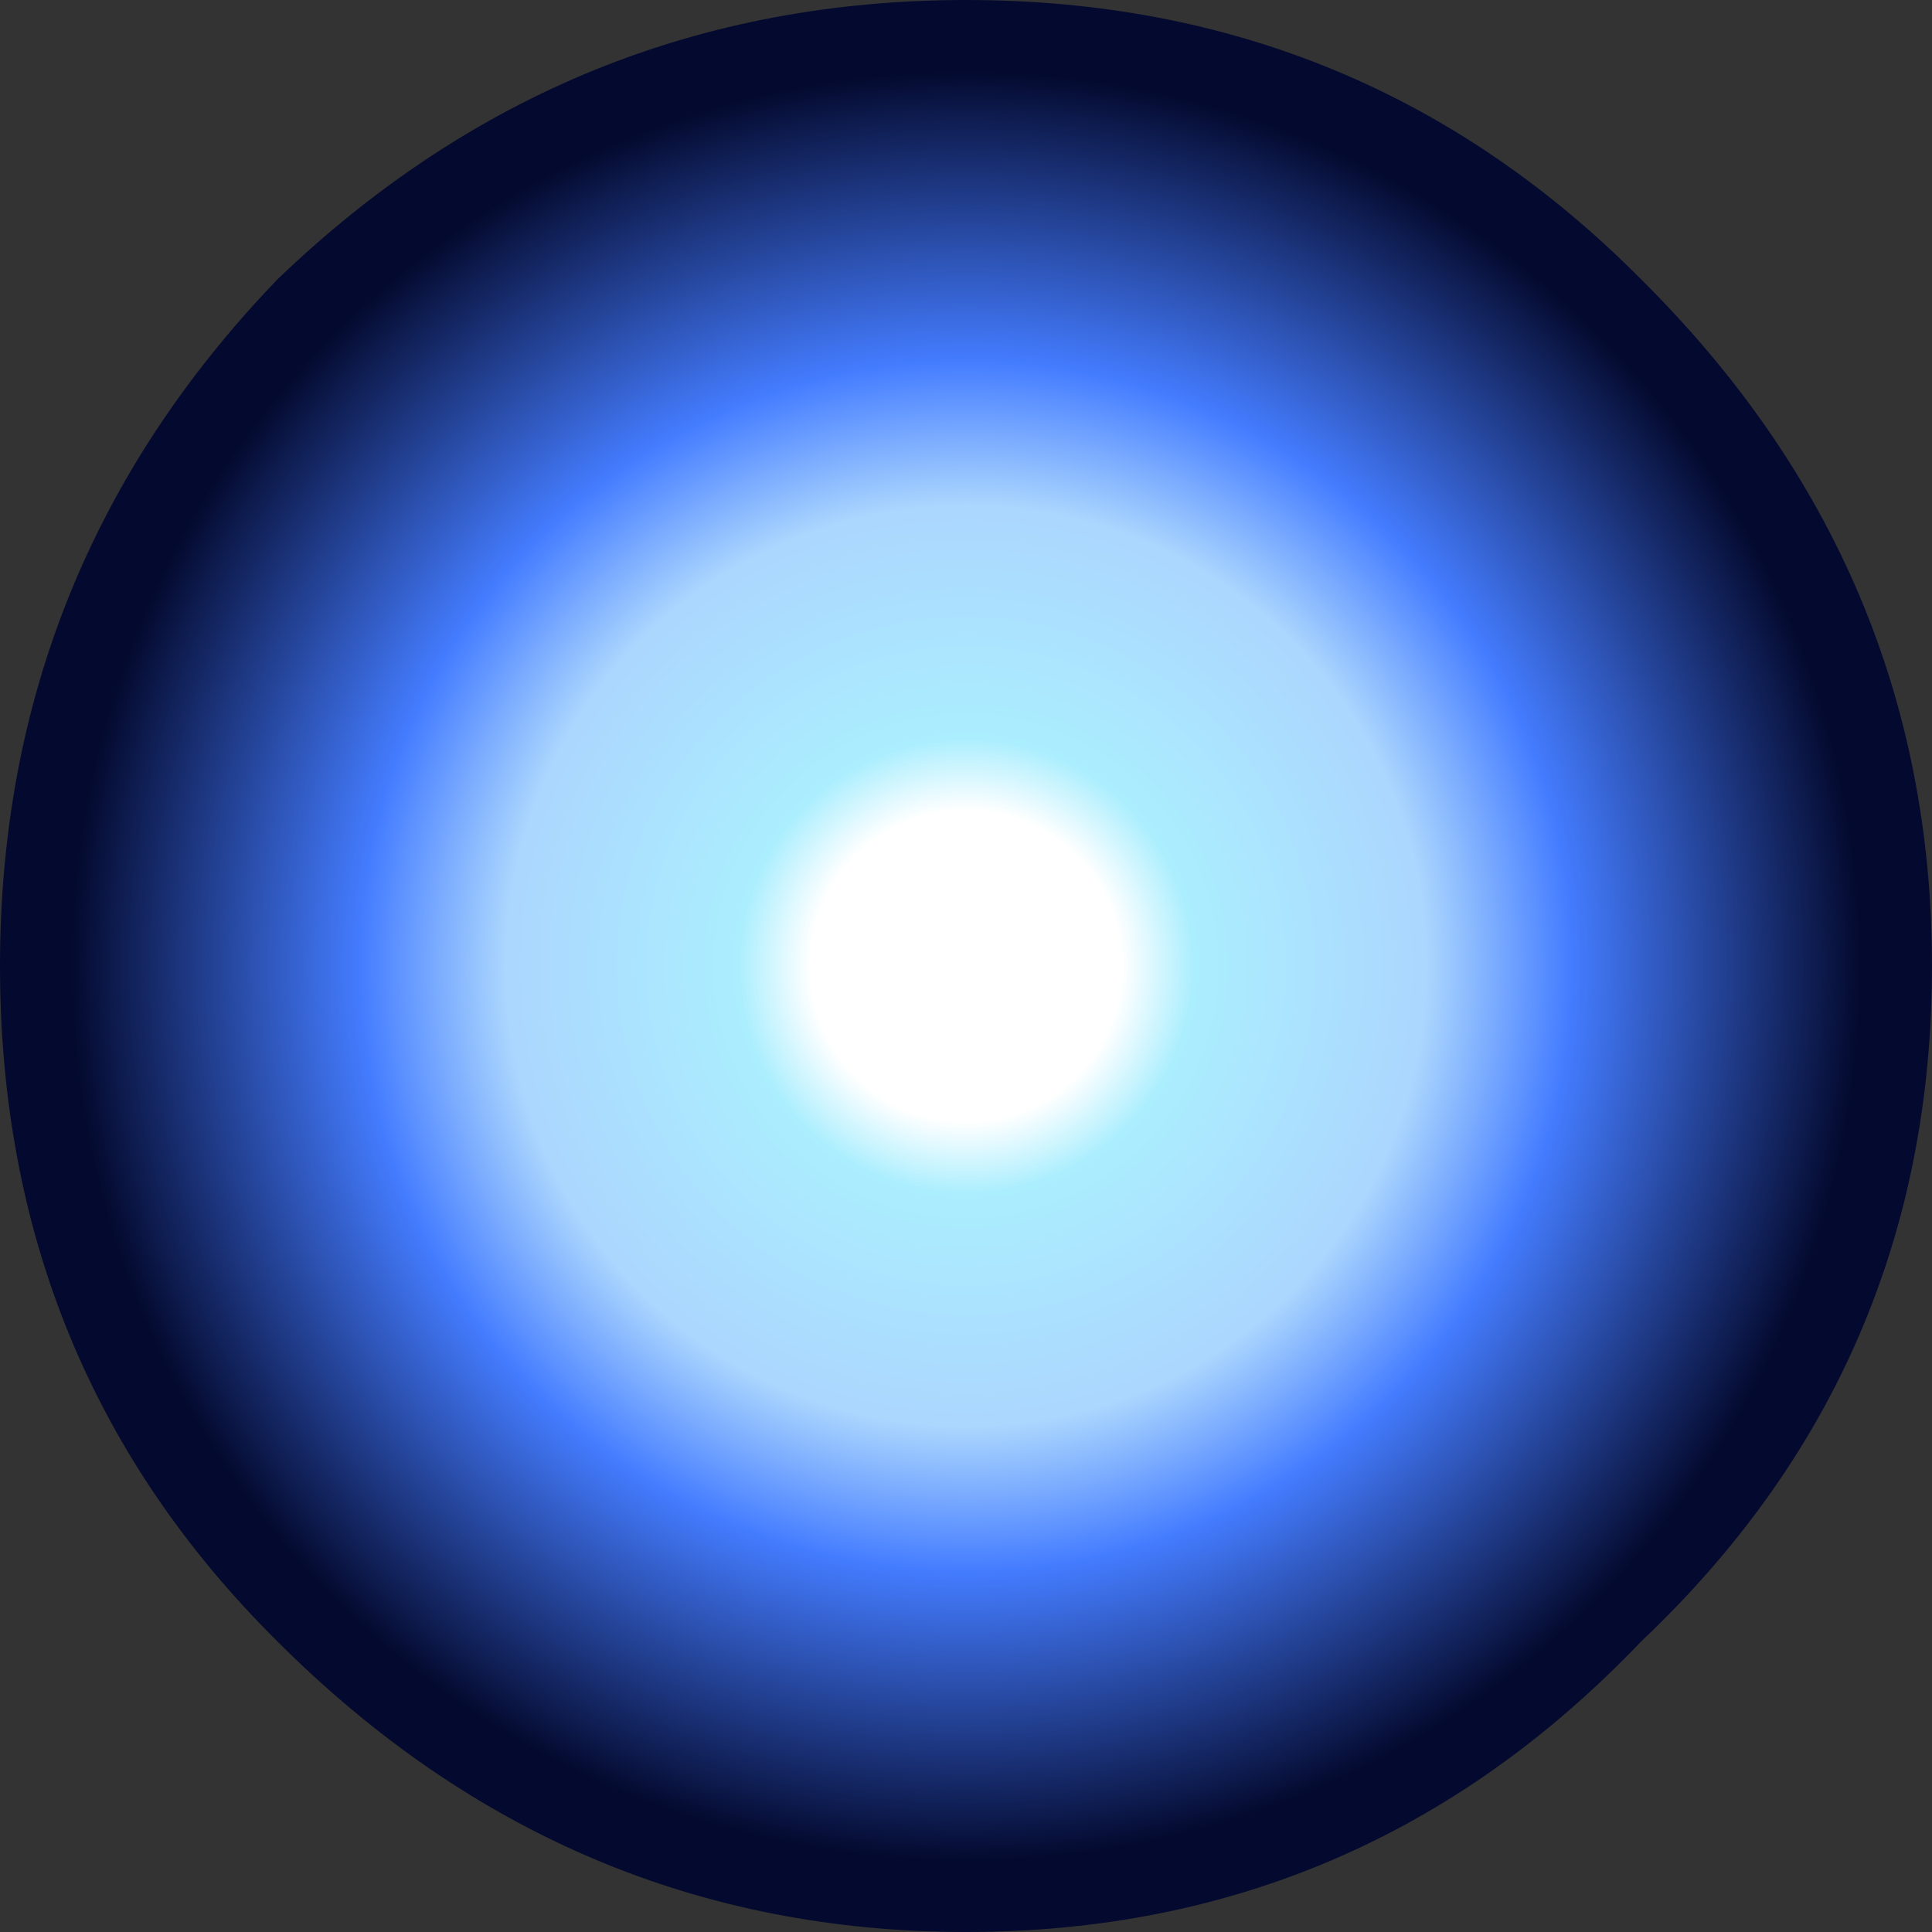 <?xml version="1.0" encoding="UTF-8" standalone="no"?>
<svg xmlns:xlink="http://www.w3.org/1999/xlink" height="43.2px" width="43.2px" xmlns="http://www.w3.org/2000/svg">
  <rect width="100%" height="100%" fill="#333333" stroke="none"/>
  <g transform="matrix(1.0, 0.0, 0.0, 1.0, 21.55, 22.45)">
    <path d="M15.15 -16.2 Q21.65 -9.75 21.65 -0.85 21.65 8.1 15.15 14.25 8.95 20.75 0.05 20.75 -8.85 20.75 -15.35 14.25 -21.55 8.1 -21.55 -0.85 -21.55 -9.75 -15.35 -16.2 -8.85 -22.45 0.05 -22.45 8.95 -22.45 15.15 -16.2" fill="url(#gradient0)" fill-rule="evenodd" stroke="none"/>
  </g>
  <defs>
    <radialGradient cx="0" cy="0" gradientTransform="matrix(0.036, 0.0, 0.0, 0.036, 0.05, -0.85)" gradientUnits="userSpaceOnUse" id="gradient0" r="819.2" spreadMethod="pad">
      <stop offset="0.047" stop-color="#ffffff"/>
      <stop offset="0.118" stop-color="#ffffff"/>
      <stop offset="0.173" stop-color="#abeefe"/>
      <stop offset="0.349" stop-color="#abd6fe"/>
      <stop offset="0.459" stop-color="#447cff"/>
      <stop offset="0.678" stop-color="#040a2f"/>
    </radialGradient>
  </defs>
</svg>
